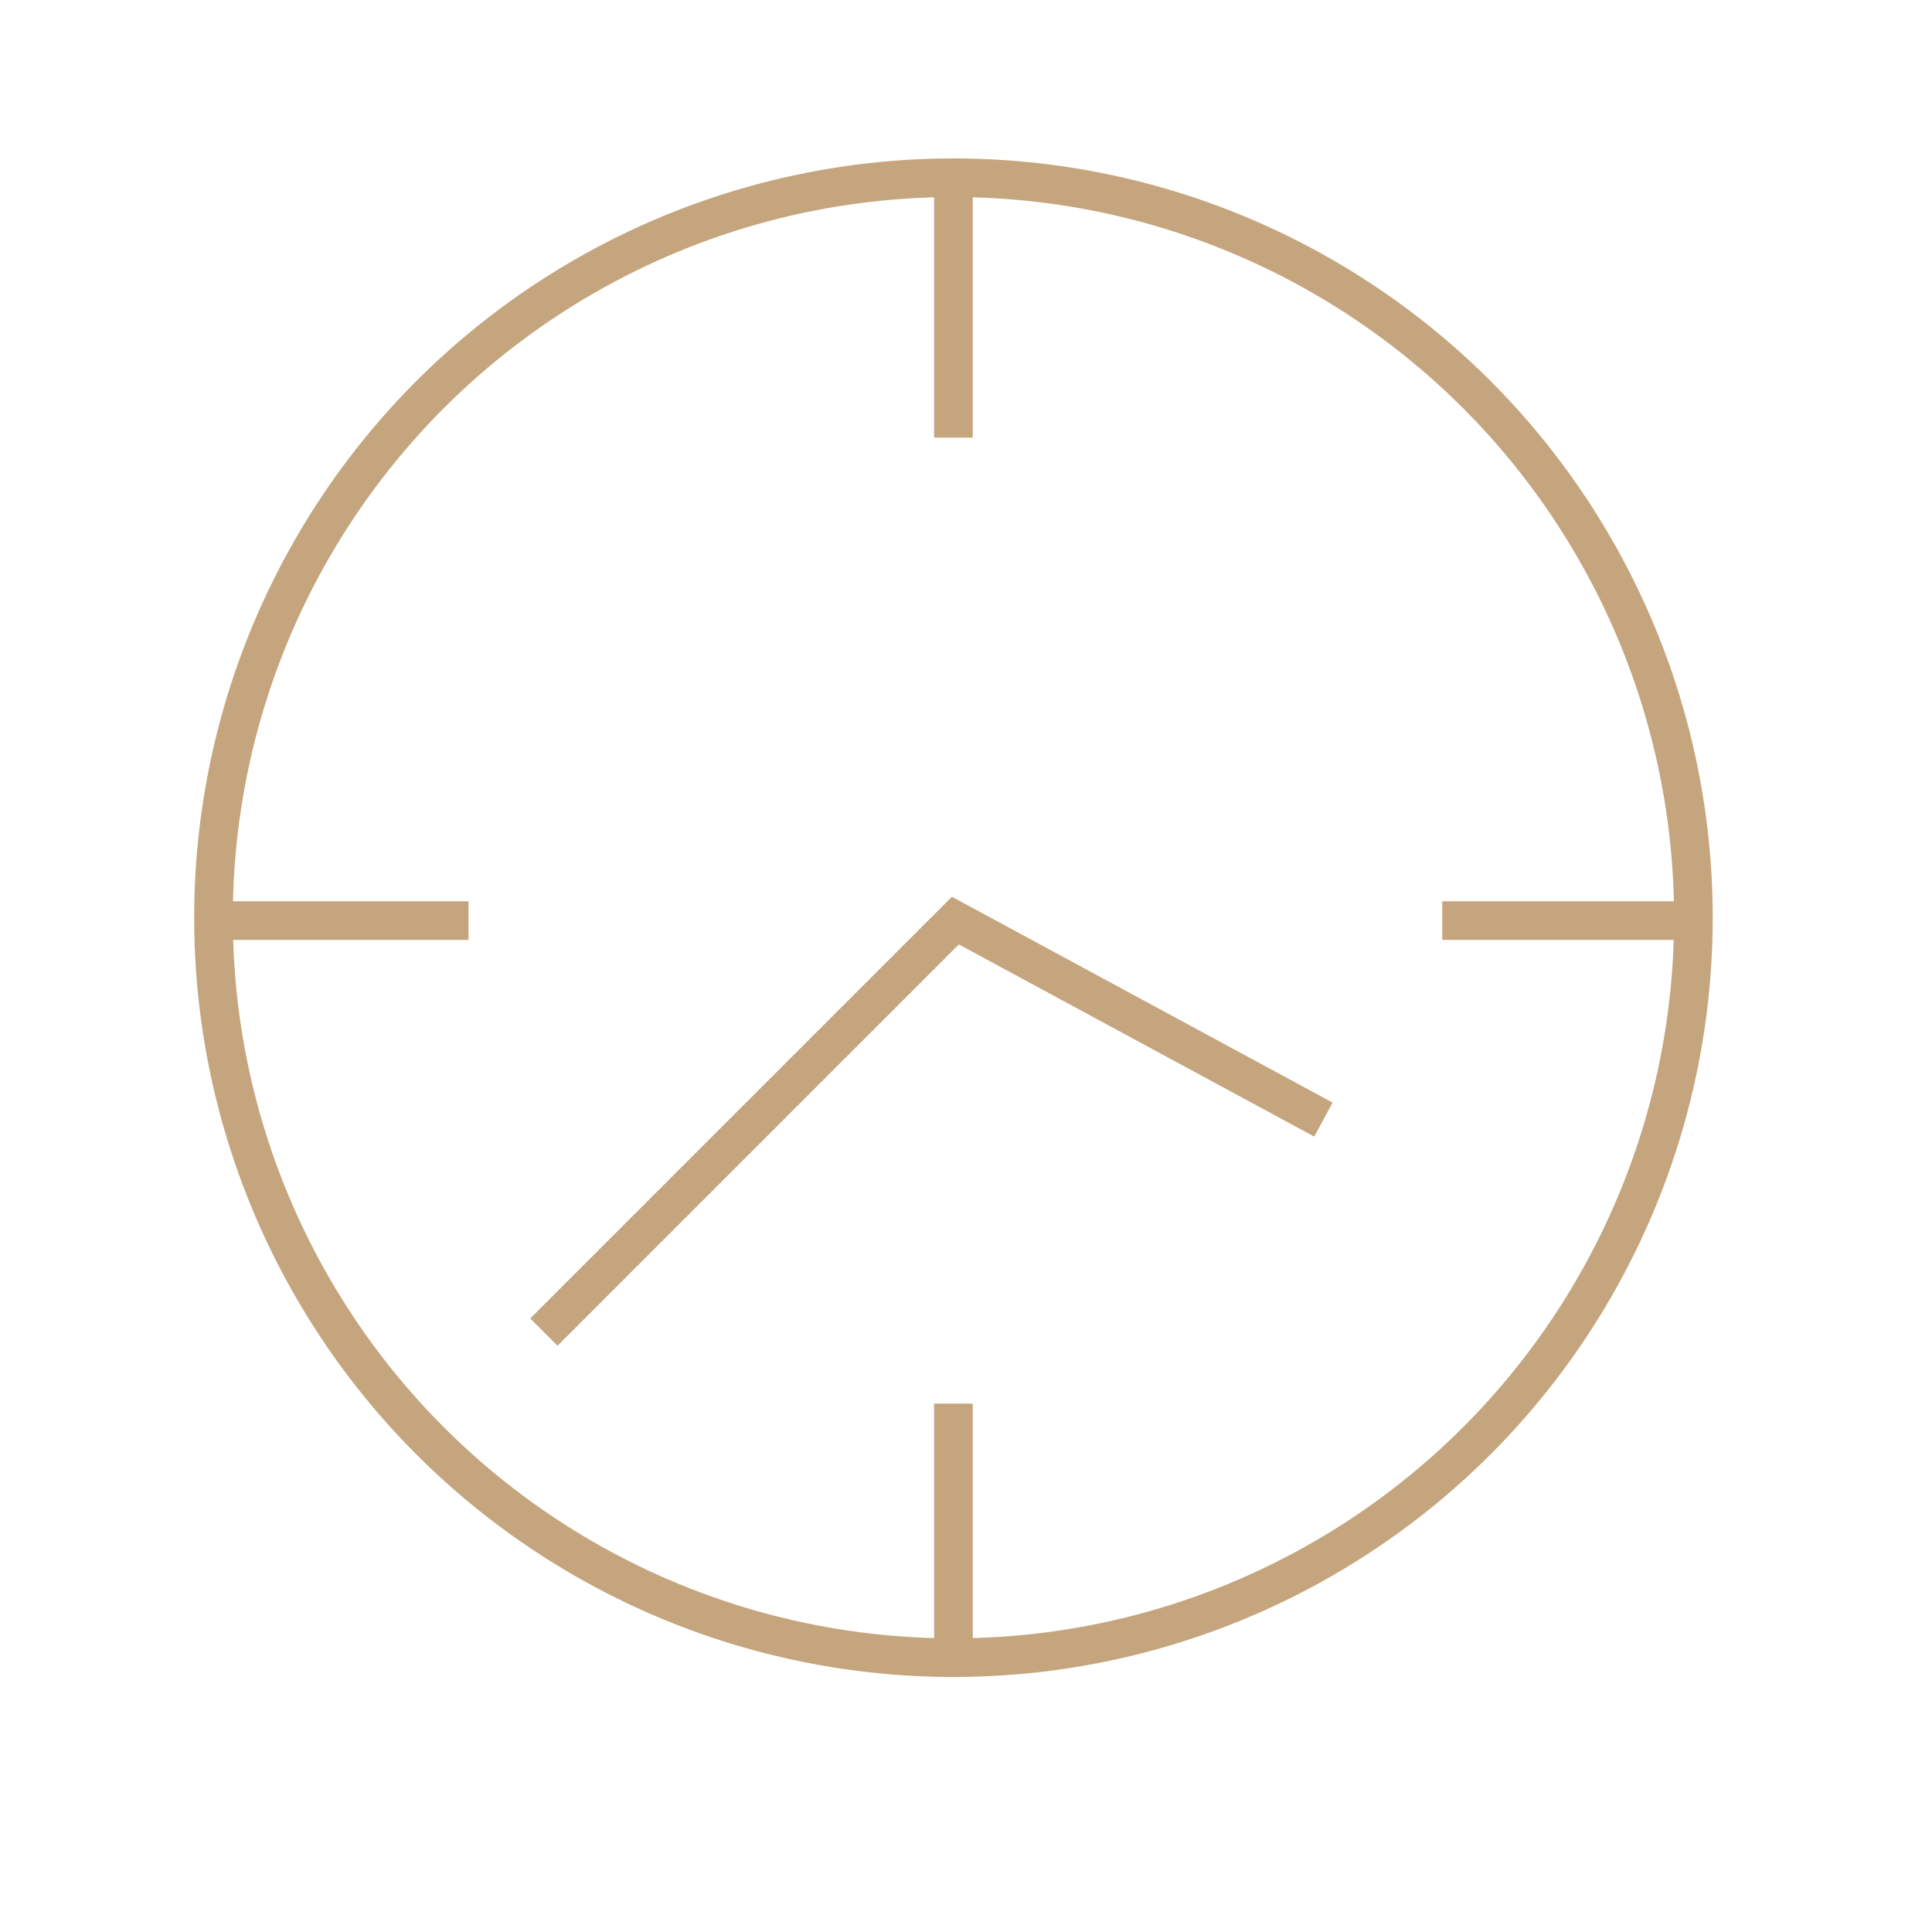 <?xml version="1.0" encoding="utf-8"?>
<!-- Generator: Adobe Illustrator 24.2.1, SVG Export Plug-In . SVG Version: 6.00 Build 0)  -->
<svg version="1.1" id="Calque_1" xmlns="http://www.w3.org/2000/svg" xmlns:xlink="http://www.w3.org/1999/xlink" x="0px" y="0px"
	 viewBox="0 0 200 200" style="enable-background:new 0 0 200 200;" xml:space="preserve">
<style type="text/css">
	.st0{fill:none;stroke:#C5A57D;stroke-width:4;stroke-miterlimit:10;}
</style>
<polyline class="st0" points="56.3,137.9 98.9,95.3 137,115.9 "/>
<line class="st0" x1="98.7" y1="18.4" x2="98.7" y2="45.3"/>
<line class="st0" x1="98.7" y1="145.3" x2="98.7" y2="172.2"/>
<line class="st0" x1="21.8" y1="95.3" x2="48.5" y2="95.3"/>
<line class="st0" x1="149.3" y1="95.3" x2="175.9" y2="95.3"/>
<circle class="st0" cx="98.7" cy="95" r="76.6"/>
</svg>
